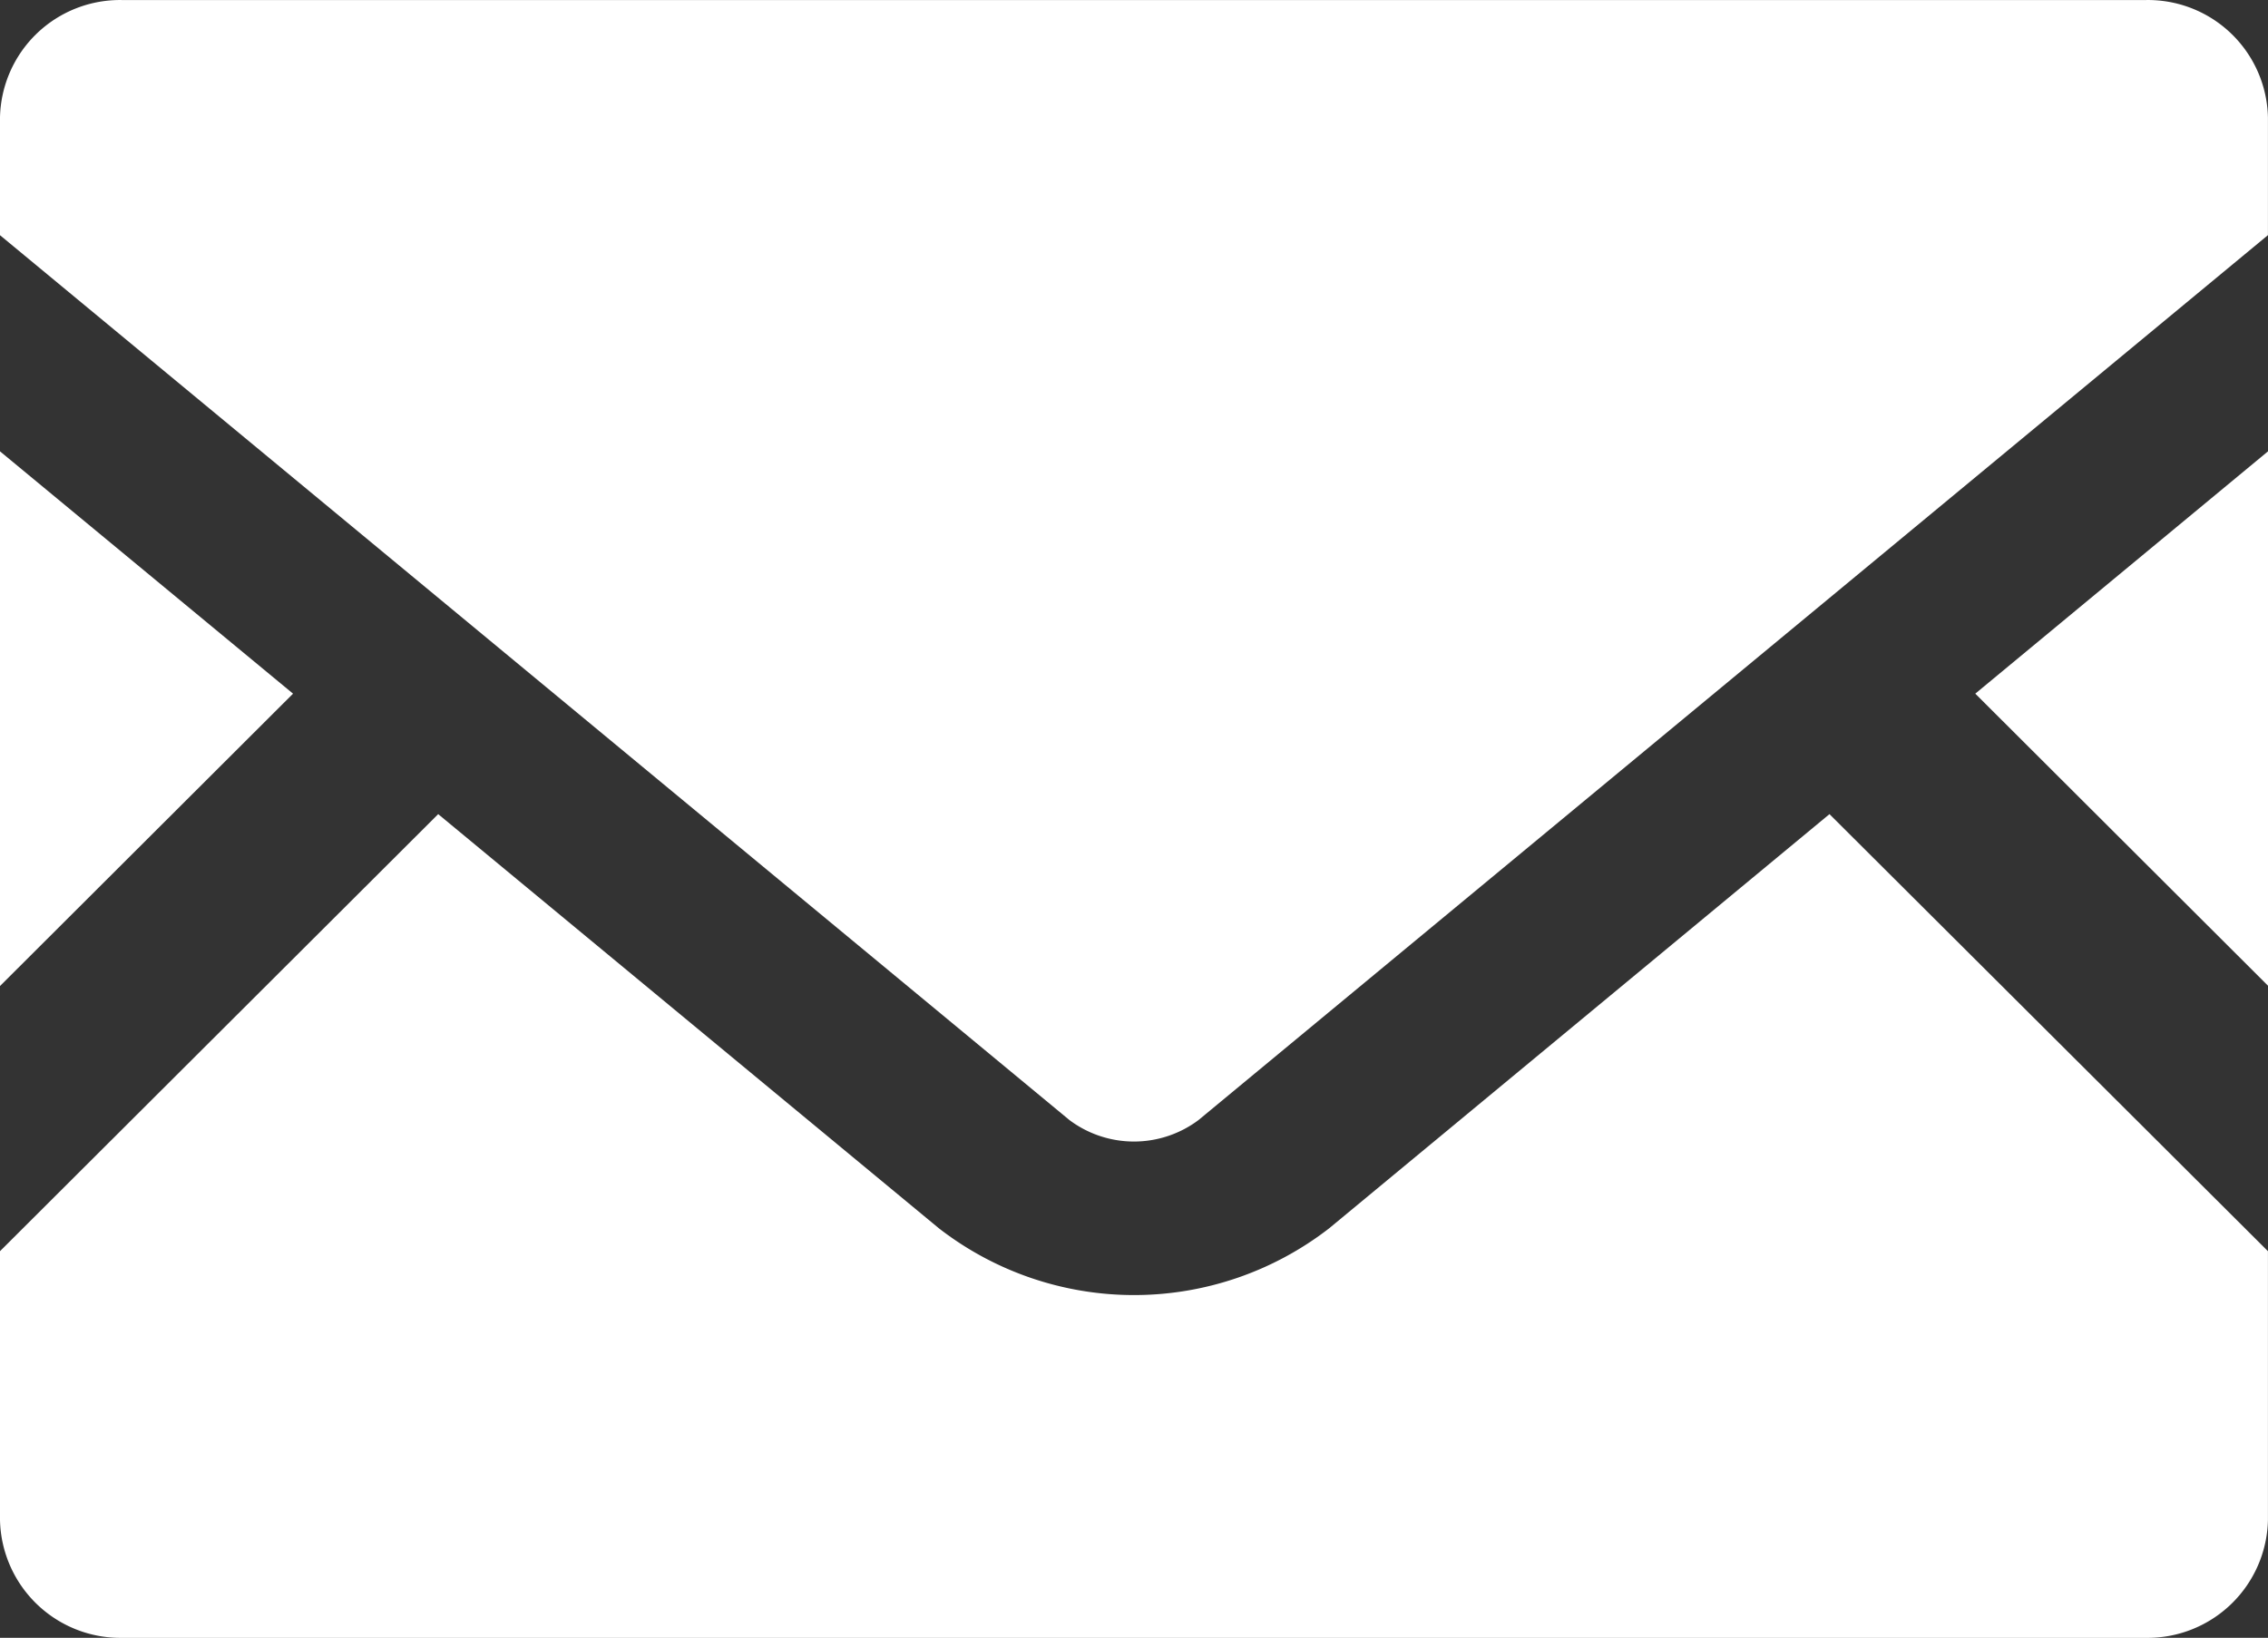 <svg data-name="Group 2" xmlns="http://www.w3.org/2000/svg" width="41.406" height="29.908"><rect width="100%" height="100%" fill="#333333" stroke="none"/><path data-name="Path 1" d="M41.406 18l-5.344-5.333 5.344-4.425z" fill="#fff"/><path data-name="Path 2" d="M5.35 12.667L0 18.006V8.242z" fill="#fff"/><path data-name="Path 3" d="M41.405 22.848v4.91a2.2 2.2 0 01-2.238 2.151H2.238A2.2 2.2 0 010 27.758v-4.91l8-7.981 9.142 7.564a5.815 5.815 0 007.123 0l9.135-7.564z" fill="#fff"/><path data-name="Path 4" d="M41.405 2.144v2.15L21.88 20.454a1.966 1.966 0 01-2.355 0L0 4.295v-2.15A2.191 2.191 0 012.238.001h36.929a2.191 2.191 0 012.238 2.143z" fill="#fff"/></svg>